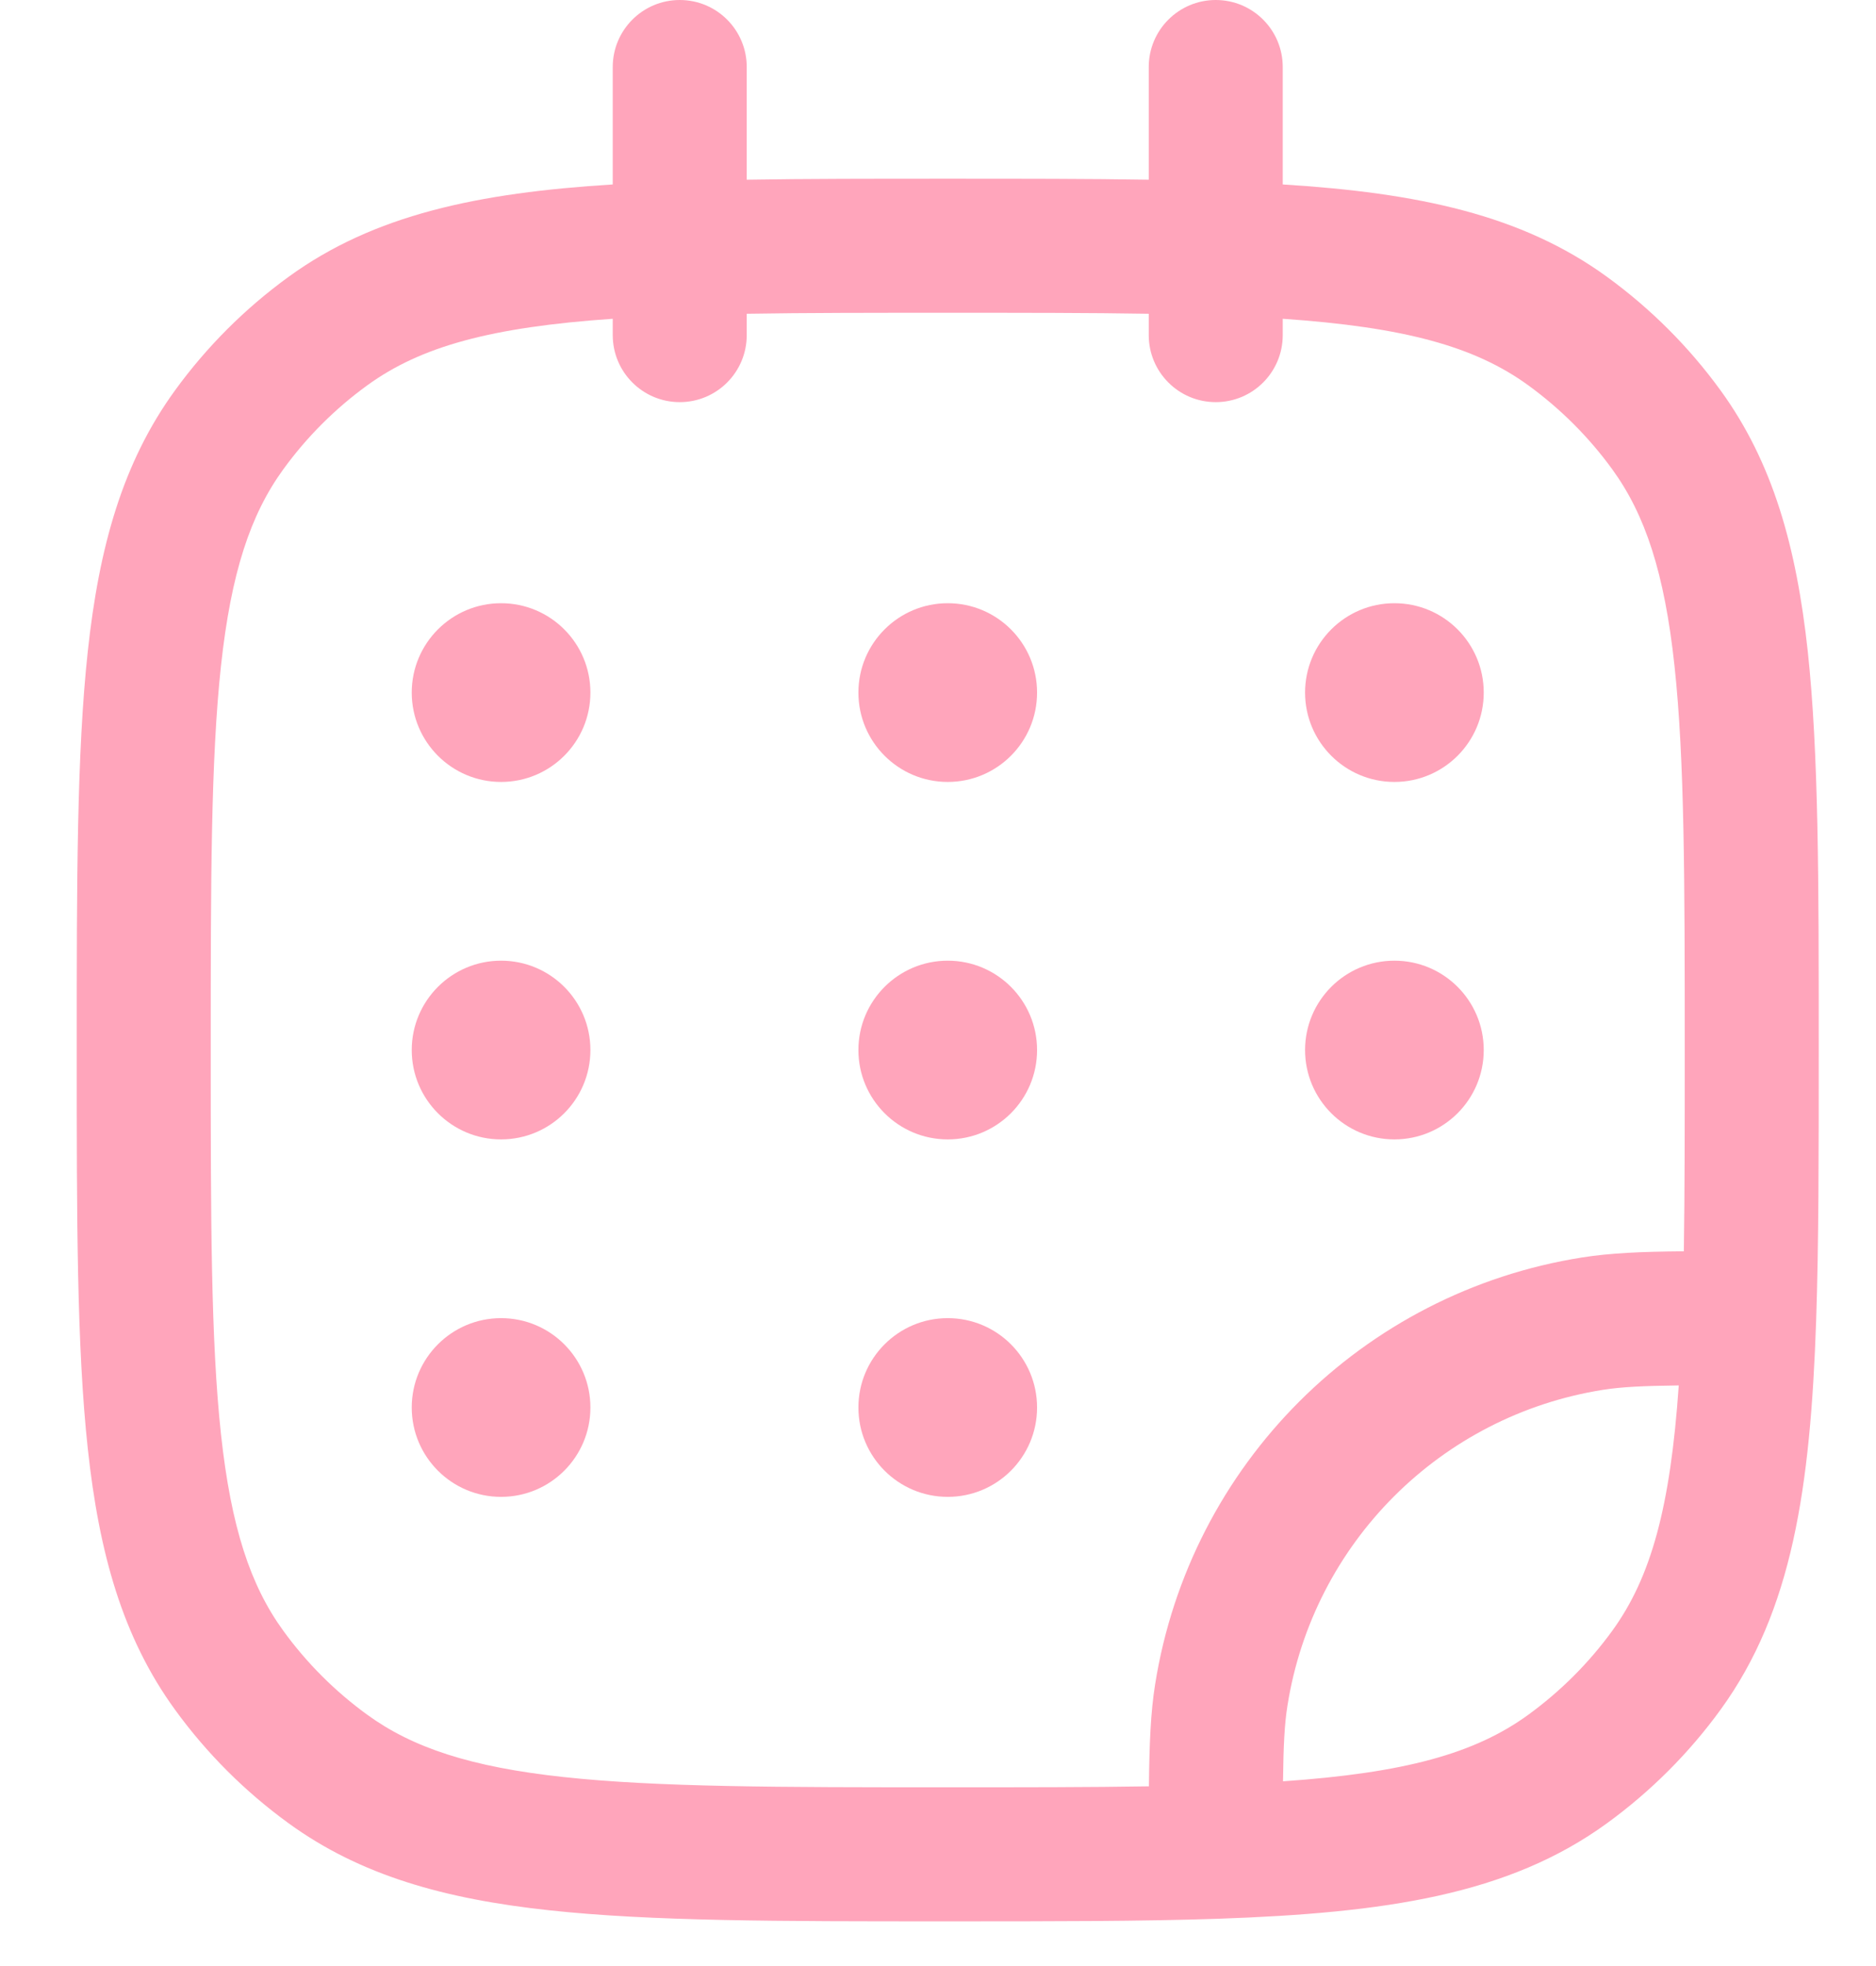 <?xml version="1.0" encoding="UTF-8"?> <svg xmlns="http://www.w3.org/2000/svg" width="21" height="22" viewBox="0 0 21 22" fill="none"> <path fill-rule="evenodd" clip-rule="evenodd" d="M7.609 0C8.024 0 8.359 0.336 8.359 0.75V2.011C9.029 2 9.772 2 10.598 2H10.62C11.447 2 12.19 2 12.859 2.011V0.75C12.859 0.336 13.195 0 13.609 0C14.024 0 14.359 0.336 14.359 0.75V2.064C15.871 2.158 17.033 2.403 17.989 3.098C18.477 3.453 18.907 3.882 19.261 4.37C19.847 5.177 20.109 6.121 20.236 7.286C20.359 8.429 20.359 9.868 20.359 11.705V11.761C20.359 12.921 20.359 13.919 20.33 14.776C20.266 16.649 20.063 18.026 19.261 19.13C18.907 19.618 18.477 20.047 17.989 20.402C16.886 21.204 15.508 21.406 13.635 21.471C12.778 21.5 11.78 21.5 10.62 21.5H10.564C8.728 21.5 7.288 21.5 6.146 21.376C4.98 21.25 4.036 20.988 3.23 20.402C2.741 20.047 2.312 19.618 1.958 19.13C1.372 18.323 1.109 17.379 0.983 16.213C0.859 15.071 0.859 13.632 0.859 11.795V11.705C0.859 9.868 0.859 8.429 0.983 7.286C1.109 6.121 1.372 5.177 1.958 4.37C2.312 3.882 2.741 3.453 3.23 3.098C4.186 2.403 5.347 2.158 6.859 2.064V0.75C6.859 0.336 7.195 0 7.609 0ZM6.859 3.567C5.497 3.661 4.711 3.876 4.111 4.312C3.75 4.574 3.433 4.891 3.171 5.252C2.802 5.76 2.587 6.41 2.474 7.448C2.36 8.5 2.359 9.858 2.359 11.75C2.359 13.642 2.36 15 2.474 16.052C2.587 17.09 2.802 17.74 3.171 18.248C3.433 18.609 3.75 18.926 4.111 19.188C4.619 19.557 5.27 19.773 6.307 19.885C7.359 19.999 8.718 20 10.609 20C11.458 20 12.201 20 12.861 19.989C12.866 19.515 12.88 19.165 12.93 18.851C13.32 16.39 15.249 14.46 17.71 14.071C18.024 14.021 18.374 14.006 18.849 14.002C18.859 13.342 18.859 12.598 18.859 11.75C18.859 9.858 18.858 8.5 18.744 7.448C18.632 6.41 18.417 5.76 18.048 5.252C17.786 4.891 17.468 4.574 17.108 4.312C16.508 3.876 15.721 3.661 14.359 3.567V3.75C14.359 4.164 14.024 4.5 13.609 4.5C13.195 4.5 12.859 4.164 12.859 3.75V3.511C12.2 3.5 11.457 3.5 10.609 3.5C9.762 3.5 9.019 3.5 8.359 3.511V3.75C8.359 4.164 8.024 4.5 7.609 4.5C7.195 4.5 6.859 4.164 6.859 3.75V3.567ZM18.792 15.503C18.387 15.508 18.15 15.52 17.945 15.552C16.126 15.84 14.7 17.267 14.412 19.085C14.379 19.29 14.367 19.528 14.362 19.933C15.723 19.839 16.508 19.624 17.108 19.188C17.468 18.926 17.786 18.609 18.048 18.248C18.483 17.649 18.698 16.863 18.792 15.503Z" fill="#FFA5BB"></path> <path d="M6.609 7.75C6.609 8.302 6.162 8.75 5.609 8.75C5.057 8.75 4.609 8.302 4.609 7.75C4.609 7.198 5.057 6.75 5.609 6.75C6.162 6.75 6.609 7.198 6.609 7.75Z" fill="#FFA5BB"></path> <path d="M6.609 11.75C6.609 12.302 6.162 12.75 5.609 12.75C5.057 12.75 4.609 12.302 4.609 11.75C4.609 11.198 5.057 10.75 5.609 10.75C6.162 10.75 6.609 11.198 6.609 11.75Z" fill="#FFA5BB"></path> <path d="M11.609 7.75C11.609 8.302 11.162 8.75 10.609 8.75C10.057 8.75 9.609 8.302 9.609 7.75C9.609 7.198 10.057 6.75 10.609 6.75C11.162 6.75 11.609 7.198 11.609 7.75Z" fill="#FFA5BB"></path> <path d="M11.609 11.75C11.609 12.302 11.162 12.75 10.609 12.75C10.057 12.75 9.609 12.302 9.609 11.75C9.609 11.198 10.057 10.75 10.609 10.75C11.162 10.75 11.609 11.198 11.609 11.75Z" fill="#FFA5BB"></path> <path d="M11.609 15.75C11.609 16.302 11.162 16.75 10.609 16.75C10.057 16.75 9.609 16.302 9.609 15.75C9.609 15.198 10.057 14.75 10.609 14.75C11.162 14.75 11.609 15.198 11.609 15.75Z" fill="#FFA5BB"></path> <path d="M16.609 7.75C16.609 8.302 16.162 8.75 15.609 8.75C15.057 8.75 14.609 8.302 14.609 7.75C14.609 7.198 15.057 6.75 15.609 6.75C16.162 6.75 16.609 7.198 16.609 7.75Z" fill="#FFA5BB"></path> <path d="M16.609 11.75C16.609 12.302 16.162 12.75 15.609 12.75C15.057 12.75 14.609 12.302 14.609 11.75C14.609 11.198 15.057 10.75 15.609 10.75C16.162 10.75 16.609 11.198 16.609 11.75Z" fill="#FFA5BB"></path> <path d="M6.609 15.75C6.609 16.302 6.162 16.75 5.609 16.75C5.057 16.75 4.609 16.302 4.609 15.75C4.609 15.198 5.057 14.75 5.609 14.75C6.162 14.75 6.609 15.198 6.609 15.75Z" fill="#FFA5BB"></path> </svg> 